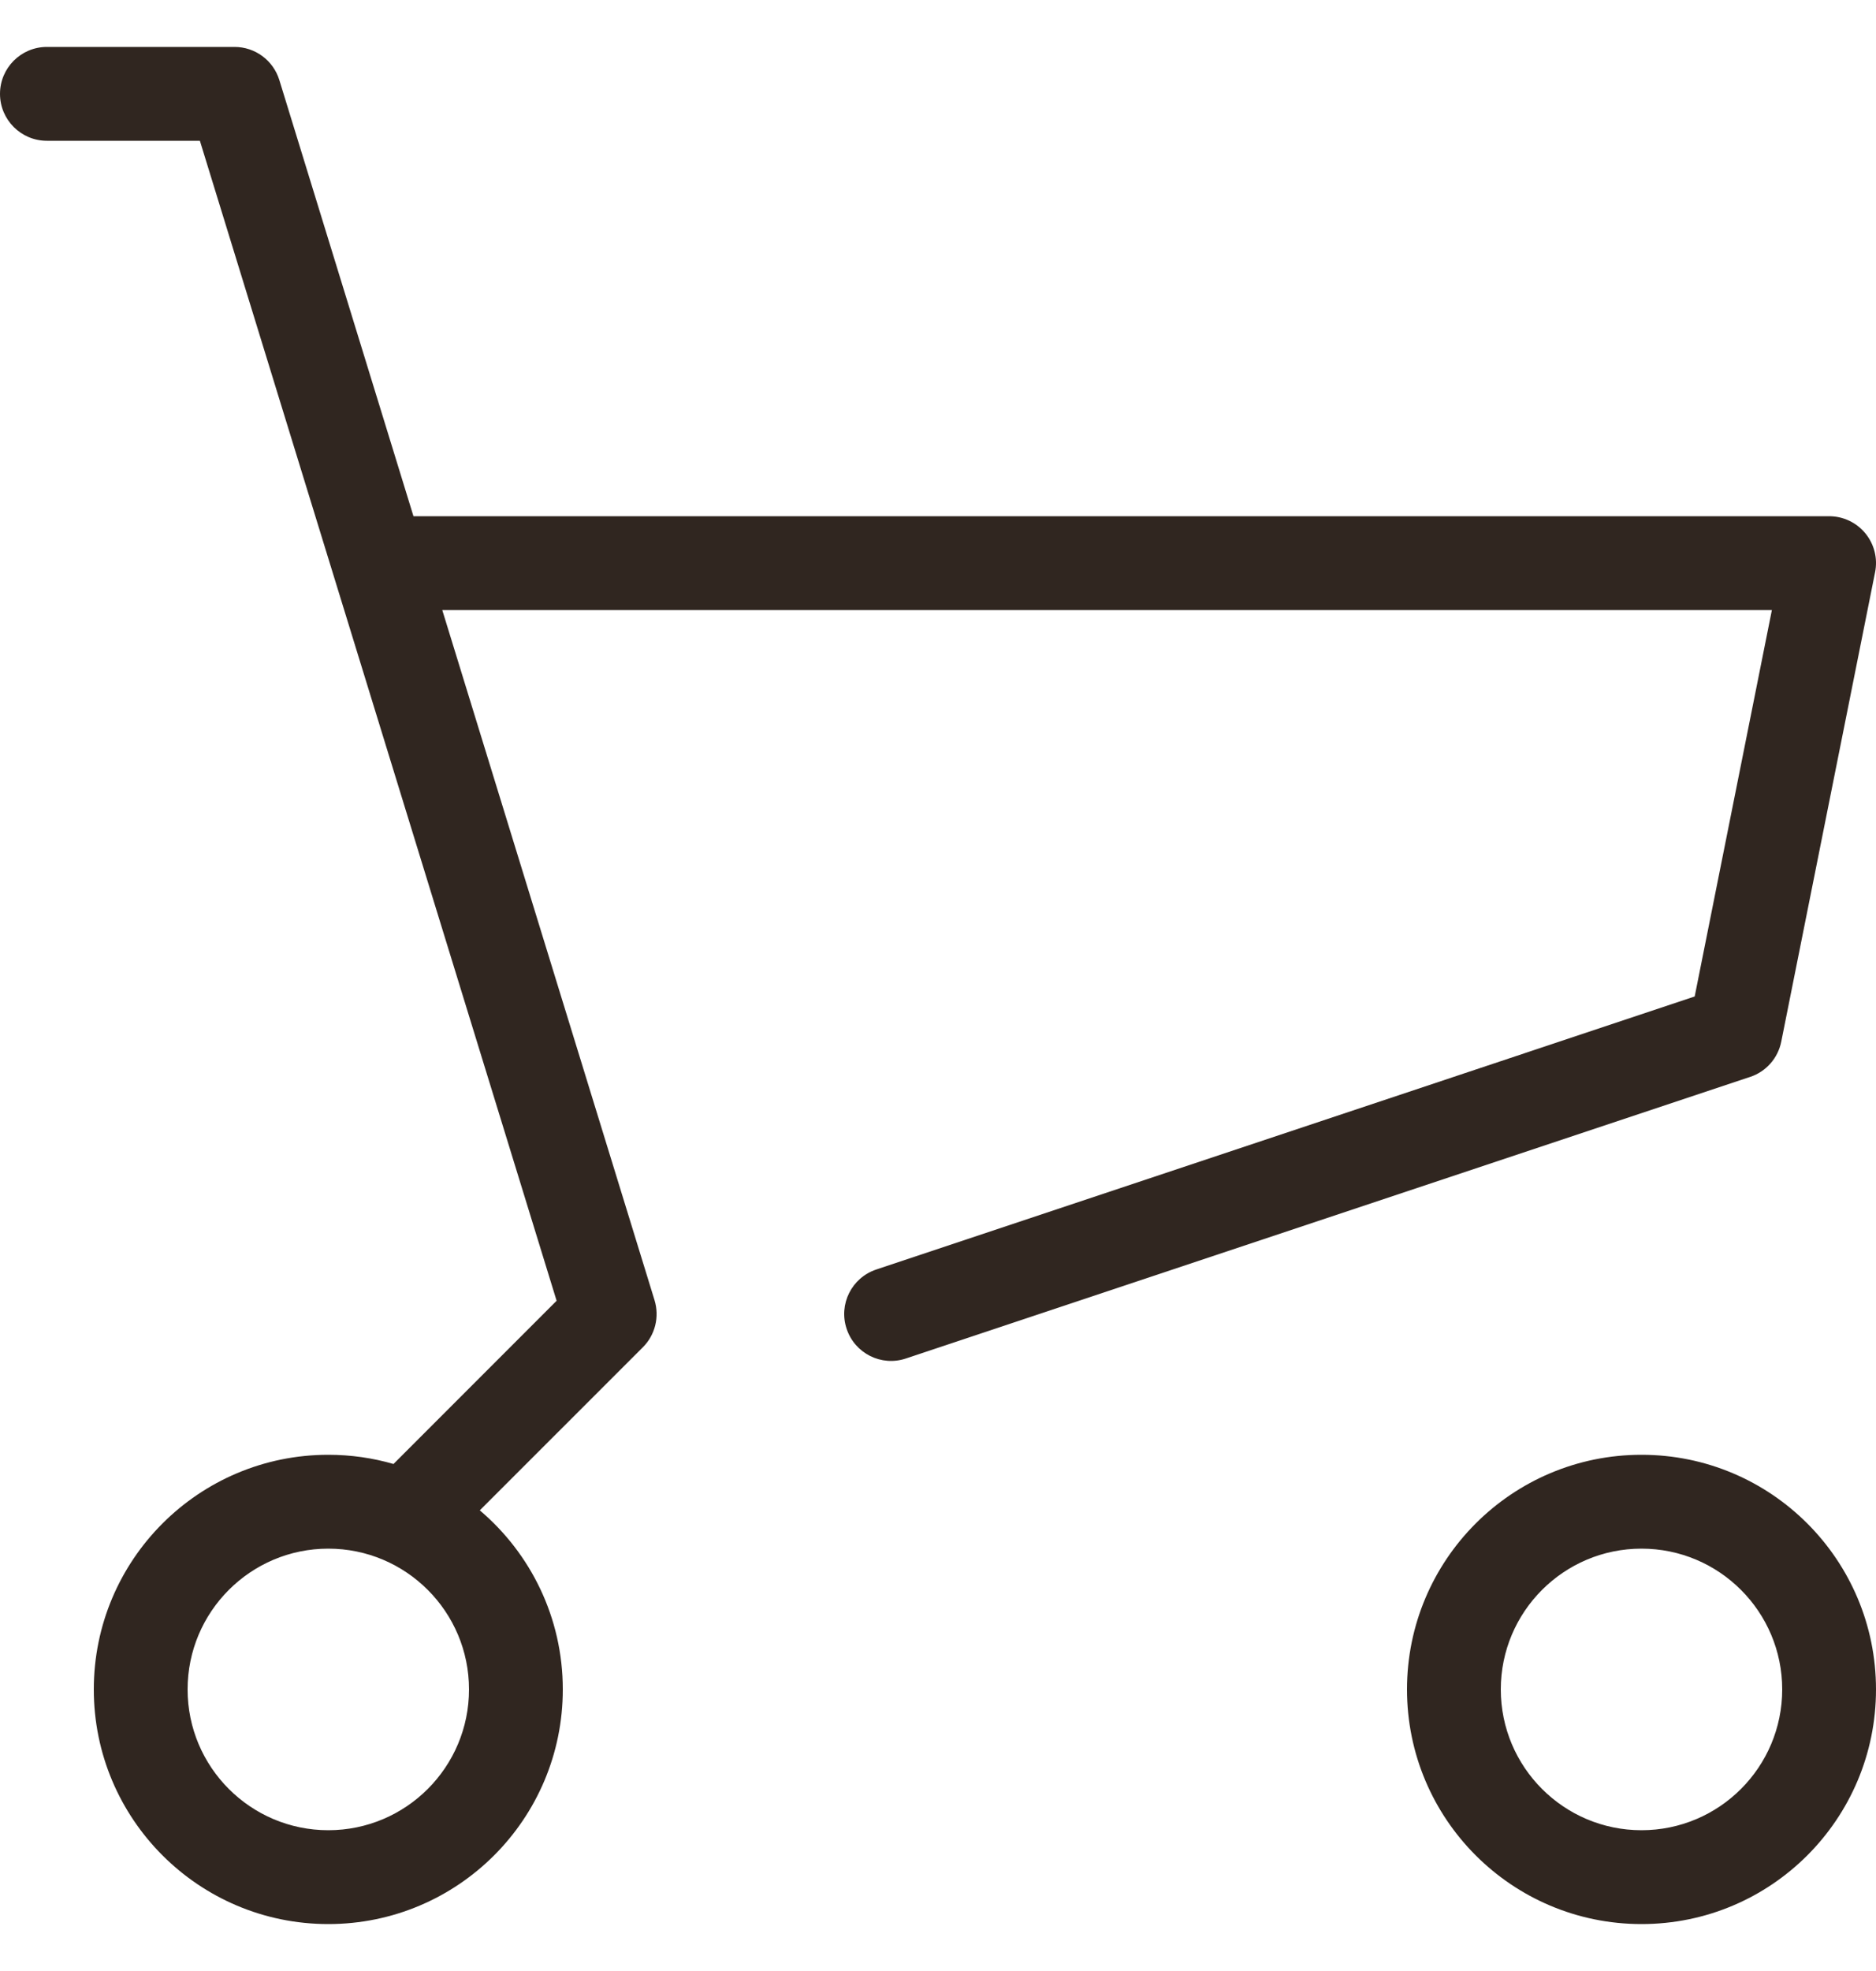 <svg width="20" height="21" viewBox="0 0 20 21" fill="none" xmlns="http://www.w3.org/2000/svg">
<path fill-rule="evenodd" clip-rule="evenodd" d="M0 1C0 0.724 0.224 0.5 0.5 0.5H2.5C2.72 0.5 2.913 0.643 2.978 0.853L4.408 5.5H19.5C19.65 5.5 19.792 5.567 19.887 5.683C19.982 5.799 20.02 5.951 19.99 6.098L18.99 11.098C18.955 11.274 18.828 11.418 18.658 11.474L9.658 14.474C9.396 14.562 9.113 14.42 9.026 14.158C8.938 13.896 9.08 13.613 9.342 13.526L18.067 10.617L18.89 6.5H4.715L6.978 13.853C7.032 14.03 6.985 14.223 6.854 14.354L5.115 16.092C5.656 16.55 6 17.235 6 18C6 19.381 4.881 20.5 3.5 20.5C2.119 20.5 1 19.381 1 18C1 16.619 2.119 15.5 3.5 15.5C3.741 15.5 3.974 15.534 4.195 15.598L5.934 13.859L2.131 1.5H0.5C0.224 1.5 0 1.276 0 1ZM3.5 16.5C2.672 16.5 2 17.172 2 18C2 18.828 2.672 19.5 3.5 19.5C4.328 19.5 5 18.828 5 18C5 17.172 4.328 16.5 3.5 16.5ZM17.5 16.5C16.672 16.5 16 17.172 16 18C16 18.828 16.672 19.5 17.5 19.5C18.328 19.5 19 18.828 19 18C19 17.172 18.328 16.5 17.5 16.5ZM15 18C15 16.619 16.119 15.5 17.5 15.5C18.881 15.5 20 16.619 20 18C20 19.381 18.881 20.5 17.5 20.5C16.119 20.5 15 19.381 15 18Z" fill="#302620"/>
</svg>
